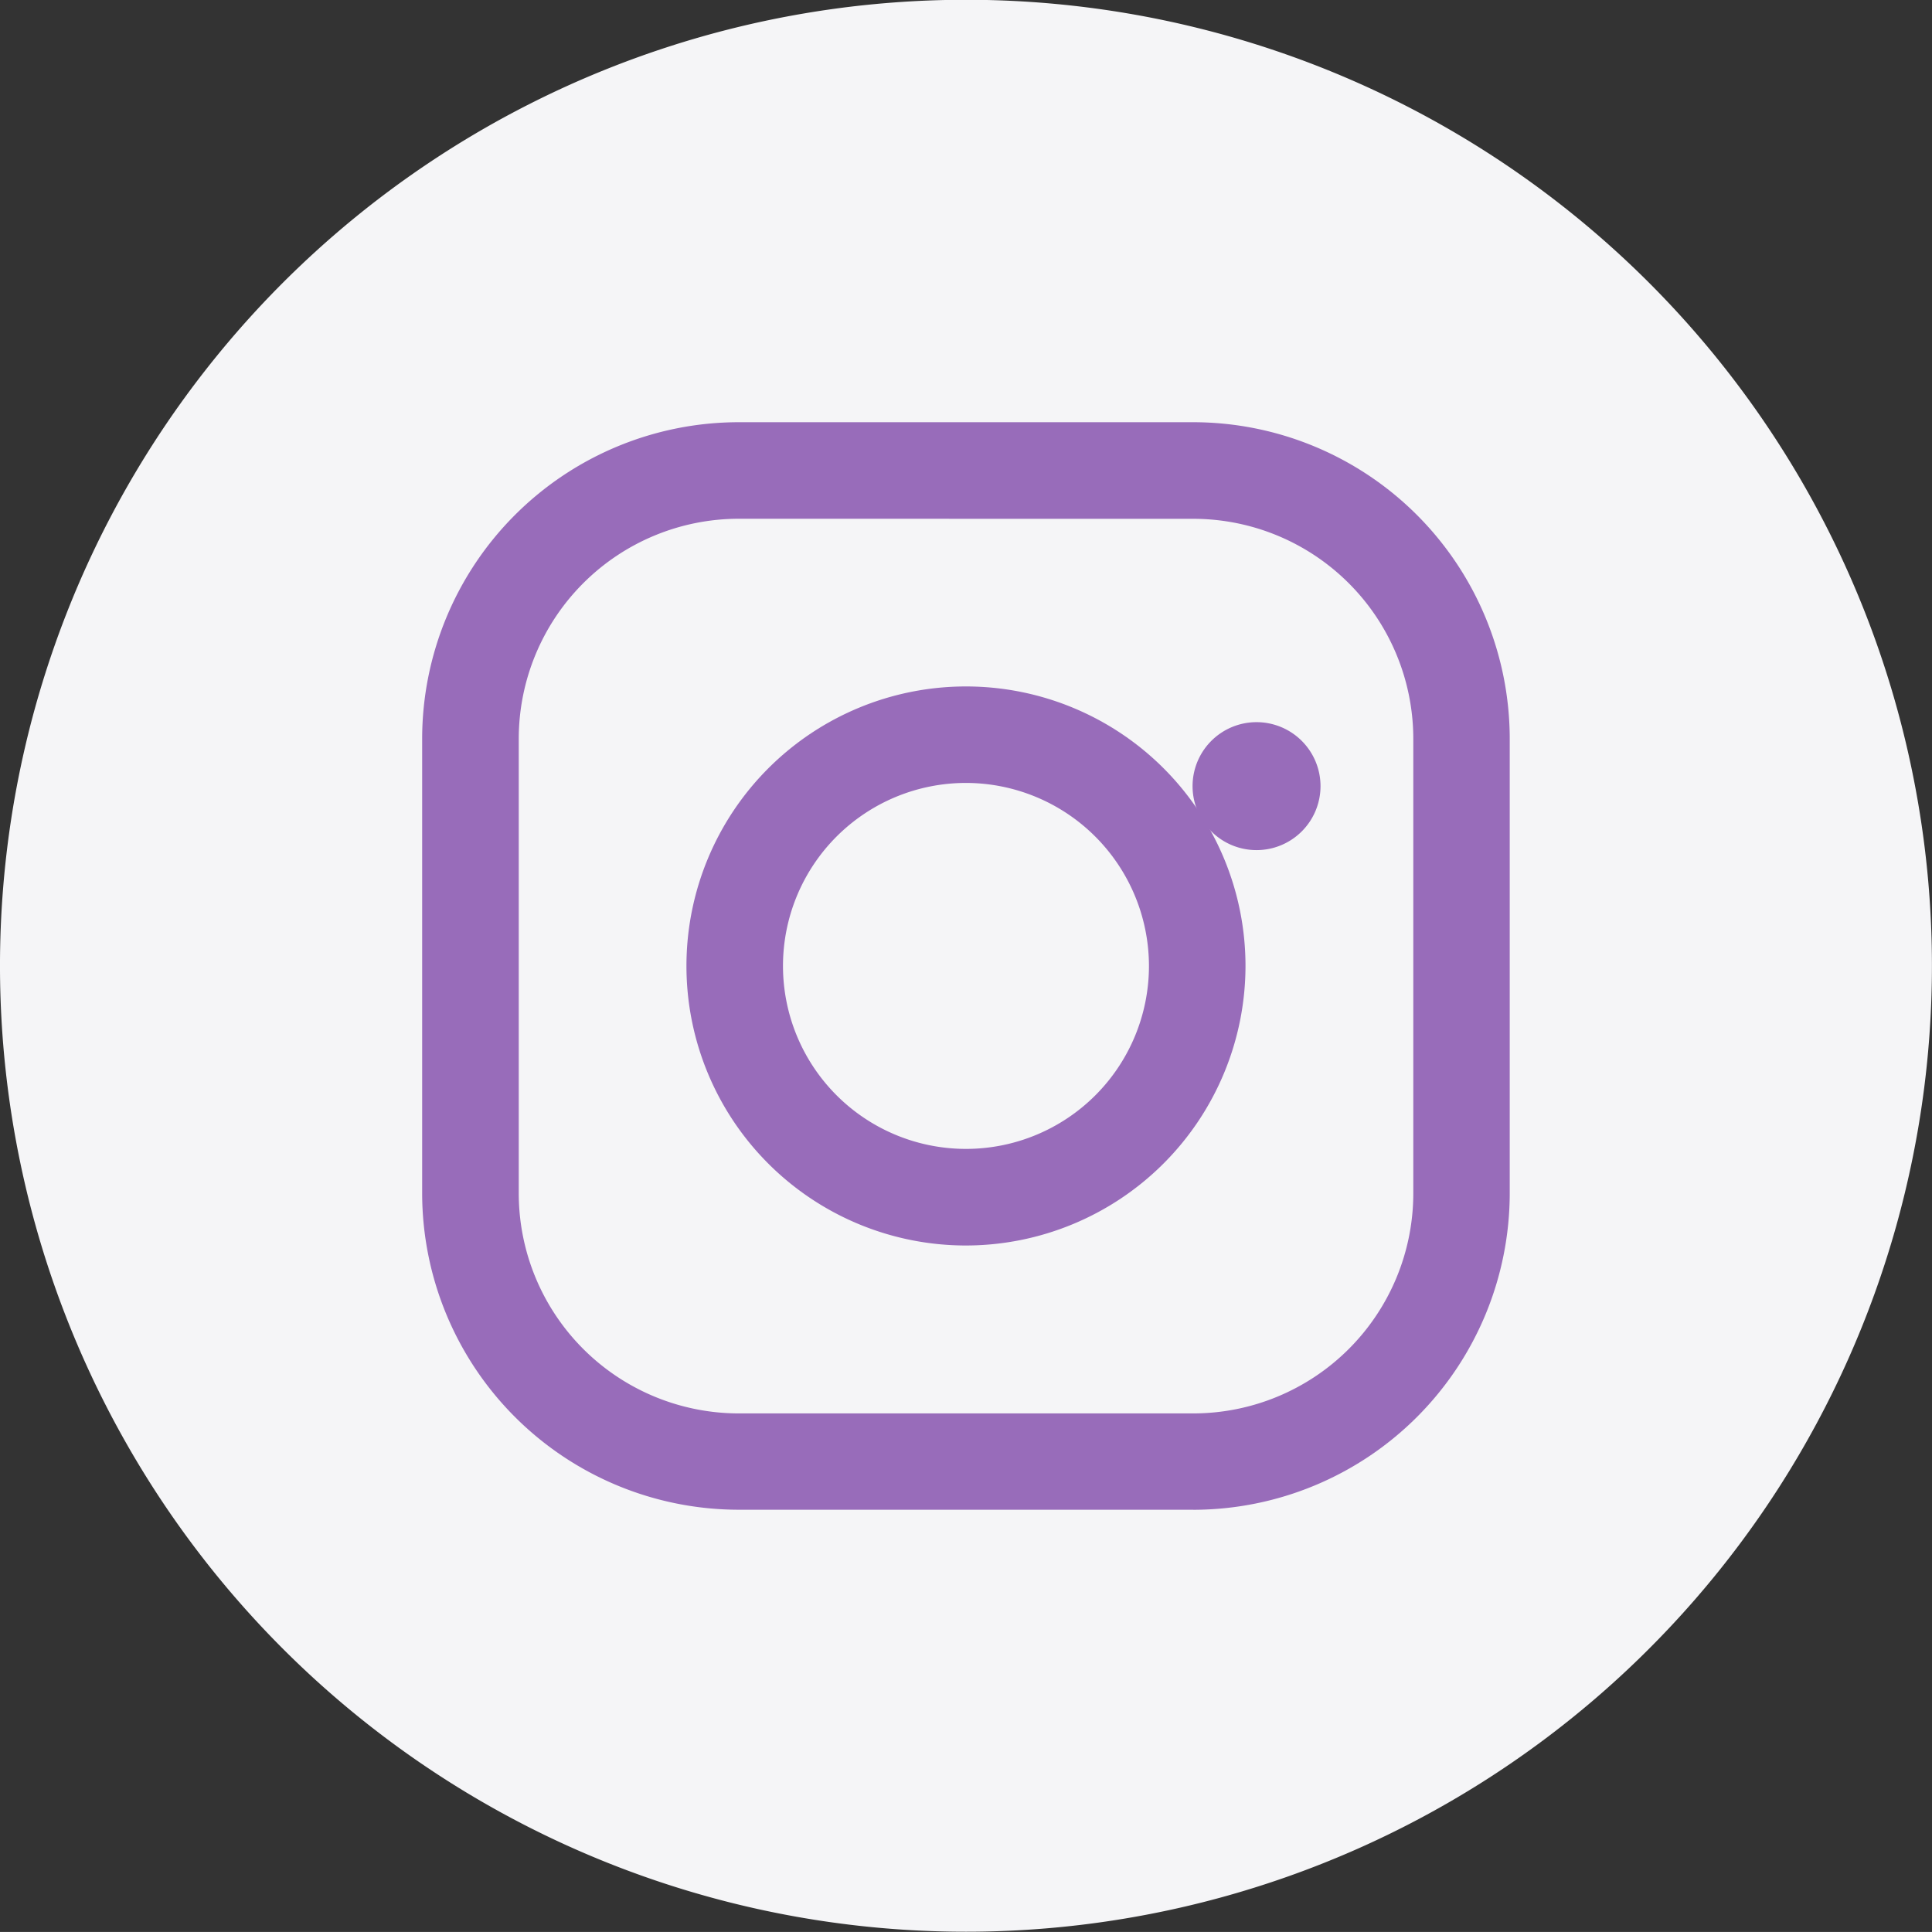 <svg xmlns="http://www.w3.org/2000/svg" width="35.001" height="35" viewBox="0 0 35.001 35"><rect x="0" y="0" width="35.001" height="35" fill="#333333" stroke="none"/><g transform="translate(-0.856 -0.856)"><path d="M385.141,23.127A17.5,17.5,0,1,1,367.273,6,17.5,17.5,0,0,1,385.141,23.127Z" transform="translate(-349.289 -5.144)" fill="#f5f5f7"/><path d="M41,23.127A17.5,17.5,0,1,1,23.128,6,17.5,17.5,0,0,1,41,23.127Z" transform="translate(-5.145 -5.144)" fill="none"/><path d="M72.813,78.545H64.577a5.739,5.739,0,0,1-5.733-5.733V64.576a5.739,5.739,0,0,1,5.733-5.733h8.237a5.739,5.739,0,0,1,5.733,5.733v8.237a5.739,5.739,0,0,1-5.733,5.733M64.577,60.592a3.988,3.988,0,0,0-3.983,3.983v8.237A3.988,3.988,0,0,0,64.577,76.8h8.237A3.988,3.988,0,0,0,76.8,72.813V64.576a3.988,3.988,0,0,0-3.983-3.983Z" transform="translate(-50.34 -50.338)" fill="#986cba"/><path d="M96.977,102.041a5.064,5.064,0,1,1,5.064-5.064,5.07,5.07,0,0,1-5.064,5.064m0-8.38a3.315,3.315,0,1,0,3.315,3.315,3.319,3.319,0,0,0-3.315-3.315" transform="translate(-78.621 -78.621)" fill="#986cba"/><path d="M157.58,83.728a1.159,1.159,0,1,1-1.159-1.159,1.159,1.159,0,0,1,1.159,1.159" transform="translate(-132.801 -68.63)" fill="#986cba"/></g></svg>